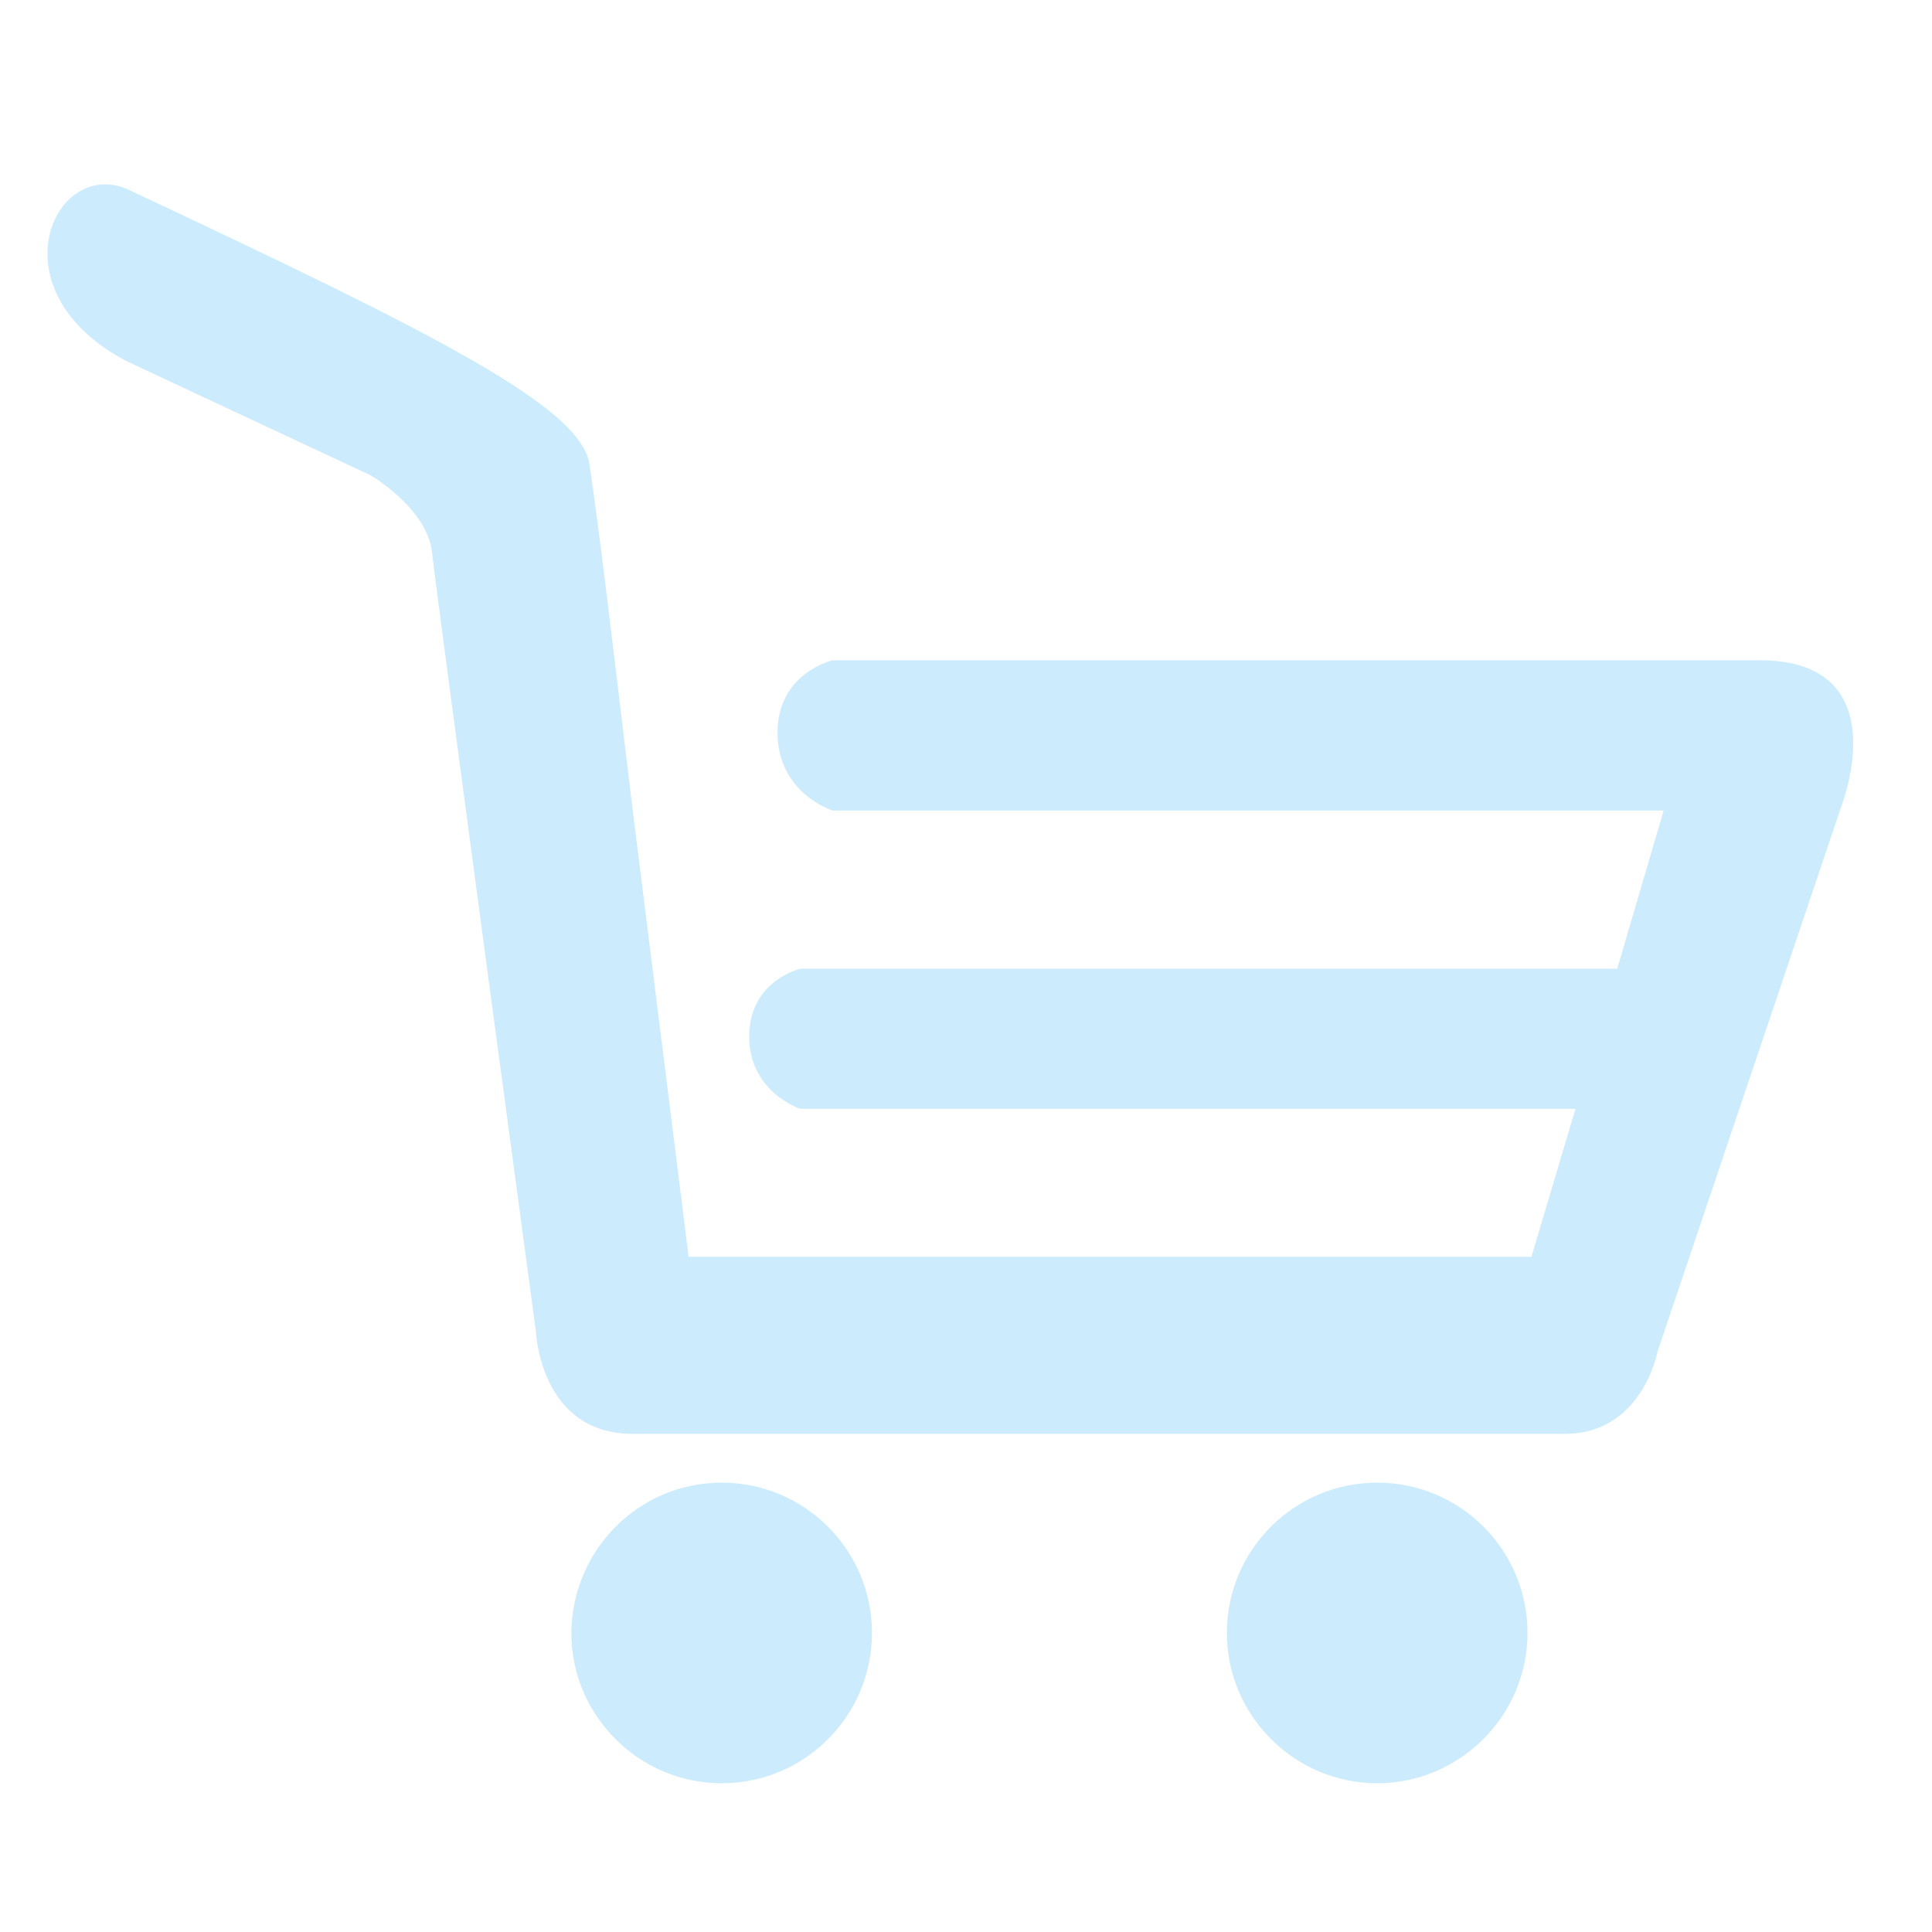 <?xml version="1.0" encoding="utf-8"?>
<!-- Generator: Adobe Illustrator 21.0.0, SVG Export Plug-In . SVG Version: 6.00 Build 0)  -->
<svg version="1.1" id="圖層_1" xmlns="http://www.w3.org/2000/svg" xmlns:xlink="http://www.w3.org/1999/xlink" x="0px" y="0px"
	 viewBox="0 0 245.5 245.5" style="enable-background:new 0 0 245.5 245.5;" xml:space="preserve">
<style type="text/css">
	.st0{opacity:0.2;}
	.st1{fill:#009BF1;}
</style>
<g class="st0">
	<path class="st1" d="M91.7,188.4c10.5,0,19.1,8.5,19.1,19.1c0,10.5-8.5,19.1-19.1,19.1c-10.5,0-19.1-8.6-19.1-19.1
		C72.7,196.9,81.2,188.4,91.7,188.4"/>
	<path class="st1" d="M175,188.4c10.5,0,19.1,8.5,19.1,19.1c0,10.5-8.6,19.1-19.1,19.1c-10.5,0-19.1-8.6-19.1-19.1
		C155.9,196.9,164.5,188.4,175,188.4"/>
	<path class="st1" d="M223.6,83.9H105.8c0,0-7,1.6-7,9.2c0,7.7,7,9.9,7,9.9h105.6l-5.9,20.1H101.7c0,0-6.5,1.5-6.5,8.6
		c0,7.1,6.5,9.2,6.5,9.2H200h0.2l-5.6,18.8H87.5L80.4,103l-2.3-19.1c0,0-2.1-17.7-3.2-24.9c-1.1-7.3-19.4-16.5-58.8-35
		c-9.3-3.9-17,13,0,21.9l31,14.5c0,0,7.2,4.2,7.8,9.8c0.6,5.6,13.2,99,13.2,99s0.5,13,12.3,13h118.4c9.9,0,11.8-10.4,11.8-10.4
		l23.5-69.7C234.1,102,241.1,83.9,223.6,83.9"/>
</g>
</svg>
